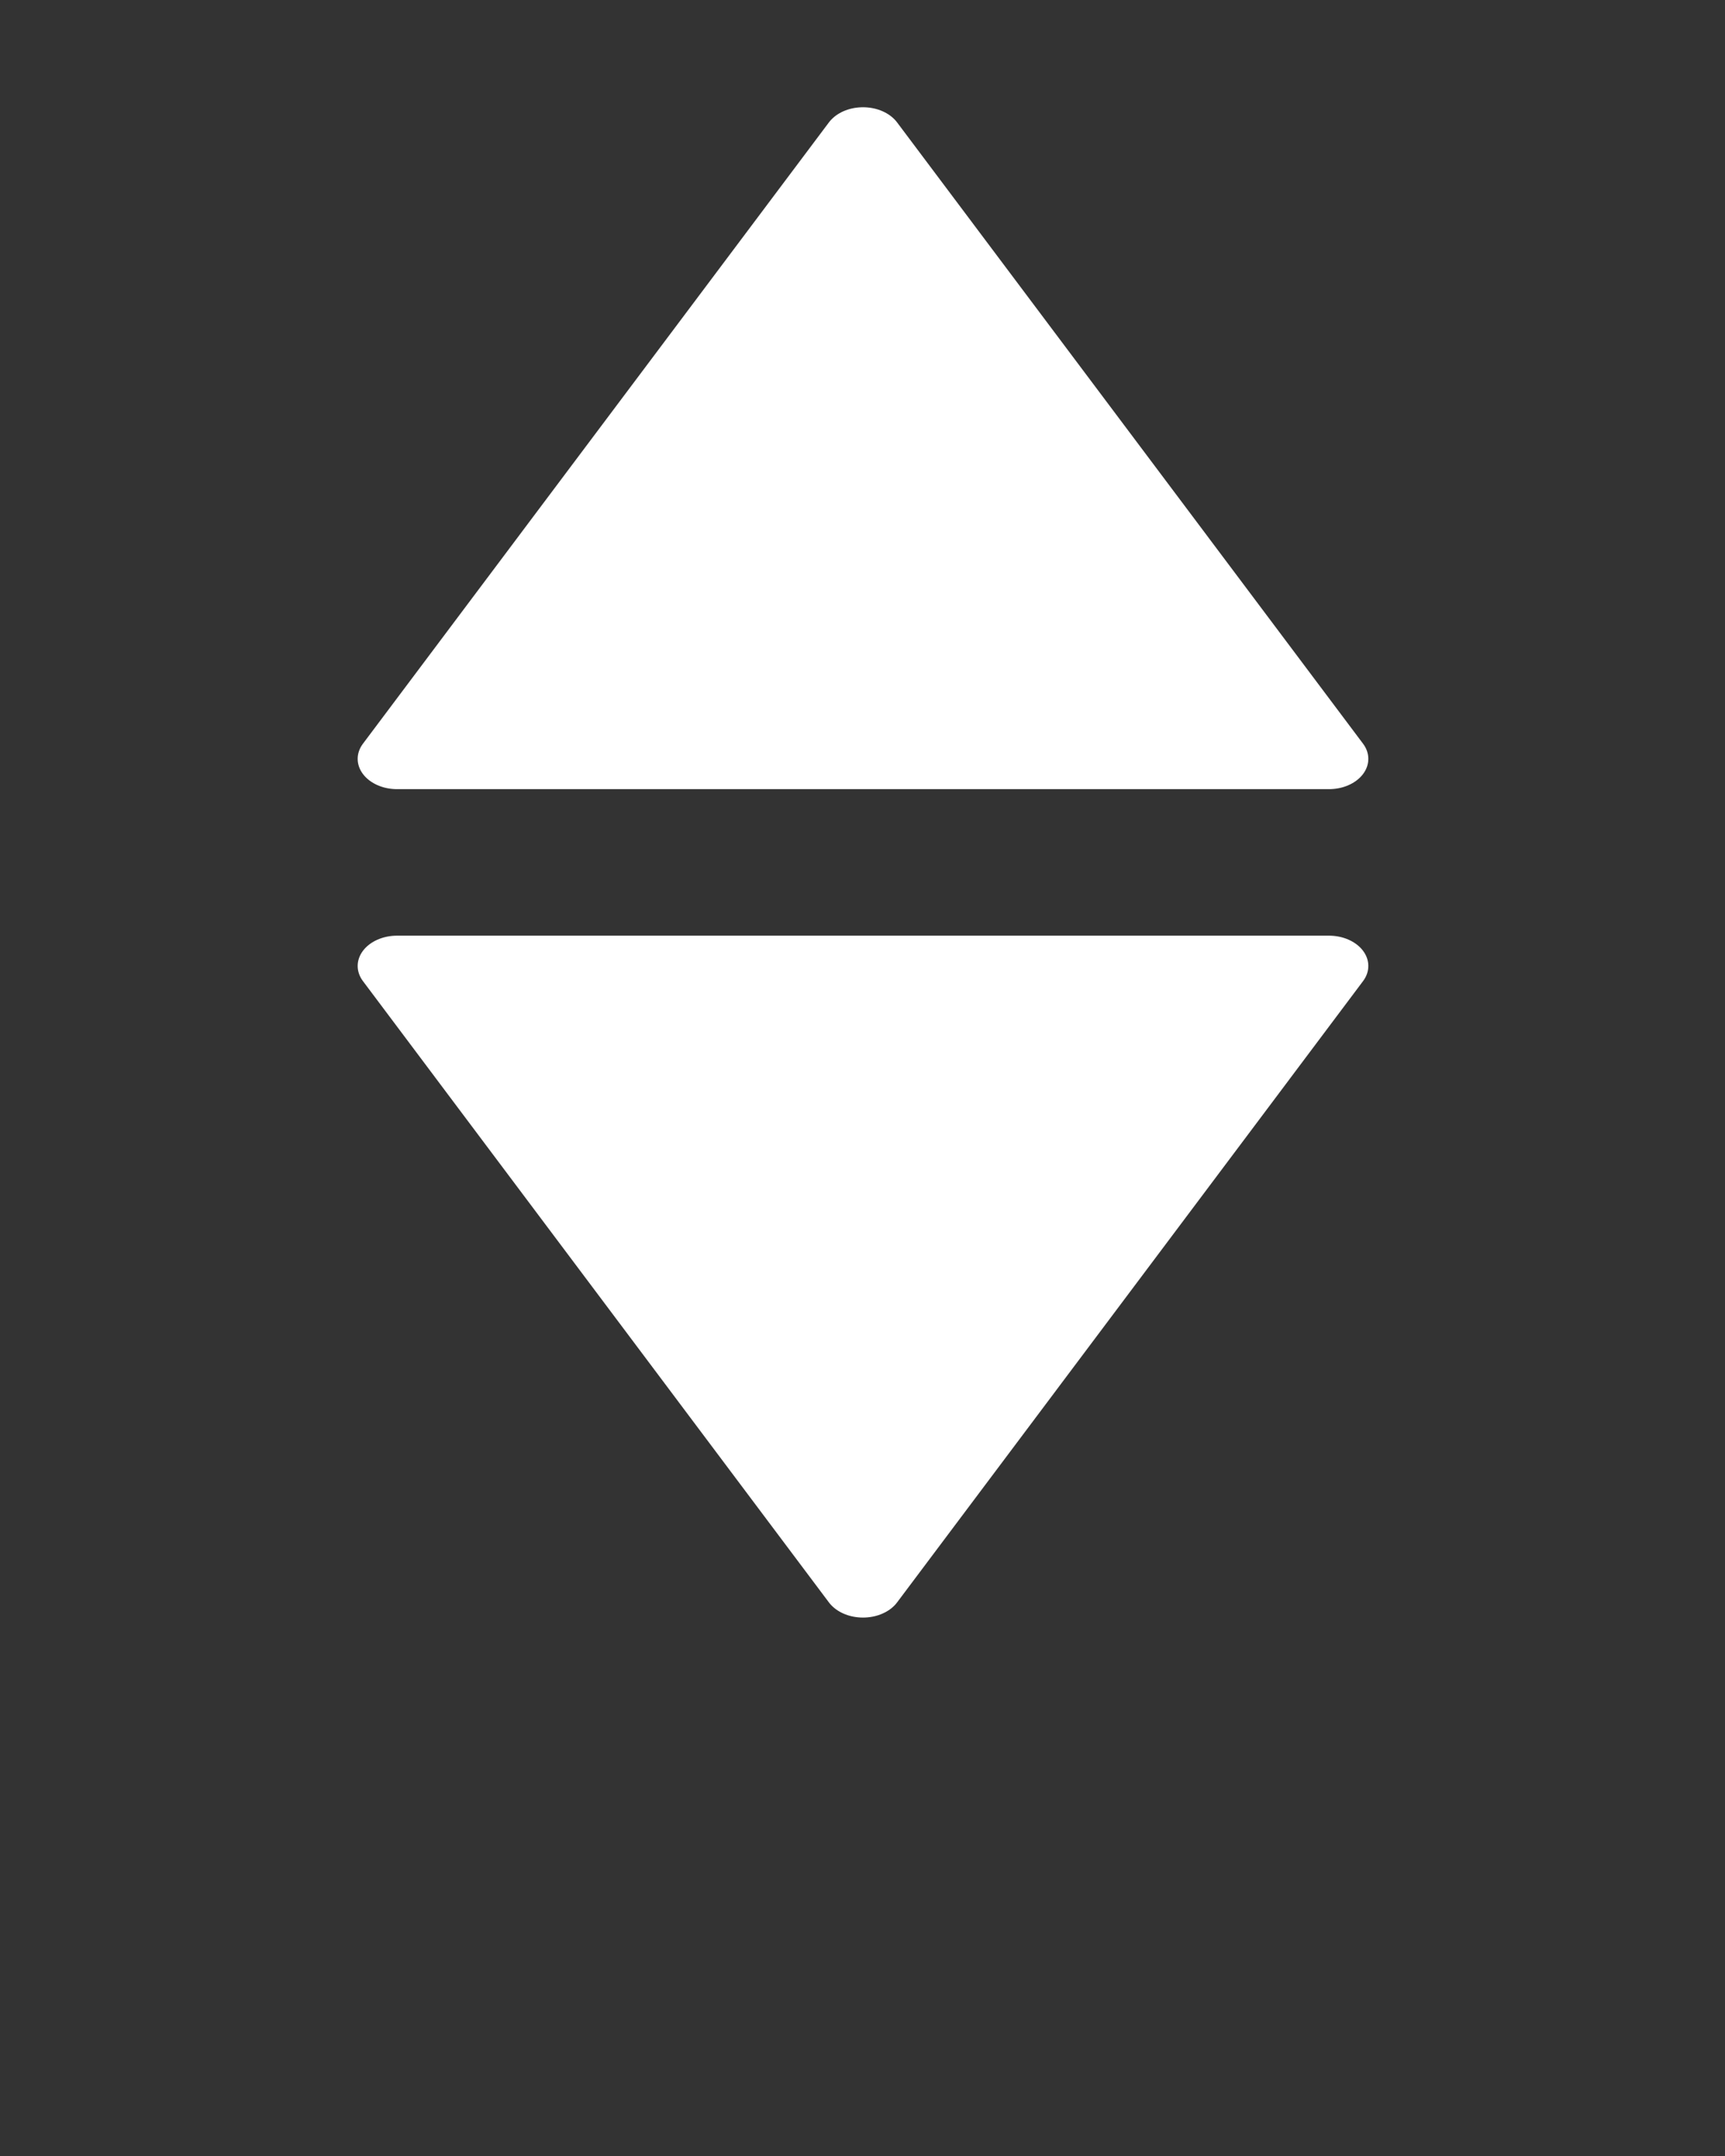 <?xml version="1.0" encoding="UTF-8" standalone="no"?>
<svg
   version="1.1"
   x="0px"
   y="0px"
   viewBox="0 0 100 125"
   id="svg4"
   sodipodi:docname="noun-up-down-arrow-877877.svg"
   inkscape:version="1.4.2 (ebf0e940d0, 2025-05-08)"
   xmlns:inkscape="http://www.inkscape.org/namespaces/inkscape"
   xmlns:sodipodi="http://sodipodi.sourceforge.net/DTD/sodipodi-0.dtd"
   xmlns="http://www.w3.org/2000/svg"
   xmlns:svg="http://www.w3.org/2000/svg">
  <rect x="0" y="0" width="100" height="125" fill="#333333" stroke="none"/>
  <defs
     id="defs4" />
  <sodipodi:namedview
     id="namedview4"
     pagecolor="#ffffff"
     bordercolor="#000000"
     borderopacity="0.25"
     inkscape:showpageshadow="2"
     inkscape:pageopacity="0.0"
     inkscape:pagecheckerboard="0"
     inkscape:deskcolor="#d1d1d1"
     inkscape:zoom="9"
     inkscape:cx="49.944444"
     inkscape:cy="49.166667"
     inkscape:window-width="3440"
     inkscape:window-height="1327"
     inkscape:window-x="0"
     inkscape:window-y="0"
     inkscape:window-maximized="1"
     inkscape:current-layer="svg4" />
  <g
     transform="translate(0,-952.362)"
     id="g3"
     style="fill:#ffffff;stroke:#ffffff">
    <g
       transform="translate(3.1384168e-8,-2e-5)"
       id="g2"
       style="fill:#ffffff;stroke:#ffffff">
      <path
         transform="matrix(-0.93,0,0,0.716,-5.771,1002.474)"
         d="M -30.953,8.229 -60,58.541 -89.047,8.229 z"
         style="fill:#ffffff;stroke:#ffffff"
         fill="#000000"
         fill-opacity="1"
         stroke="#000000"
         stroke-width="4.905"
         stroke-linecap="round"
         stroke-linejoin="round"
         stroke-miterlimit="4"
         stroke-opacity="1"
         stroke-dasharray="none"
         id="path1" />
      <path
         style="fill:#ffffff;stroke:#ffffff"
         d="M -30.953,8.229 -60,58.541 -89.047,8.229 z"
         transform="matrix(-0.93,0,0,-0.716,-5.771,1002.251)"
         fill="#000000"
         fill-opacity="1"
         stroke="#000000"
         stroke-width="4.905"
         stroke-linecap="round"
         stroke-linejoin="round"
         stroke-miterlimit="4"
         stroke-opacity="1"
         stroke-dasharray="none"
         id="path2" />
    </g>
  </g>
</svg>
